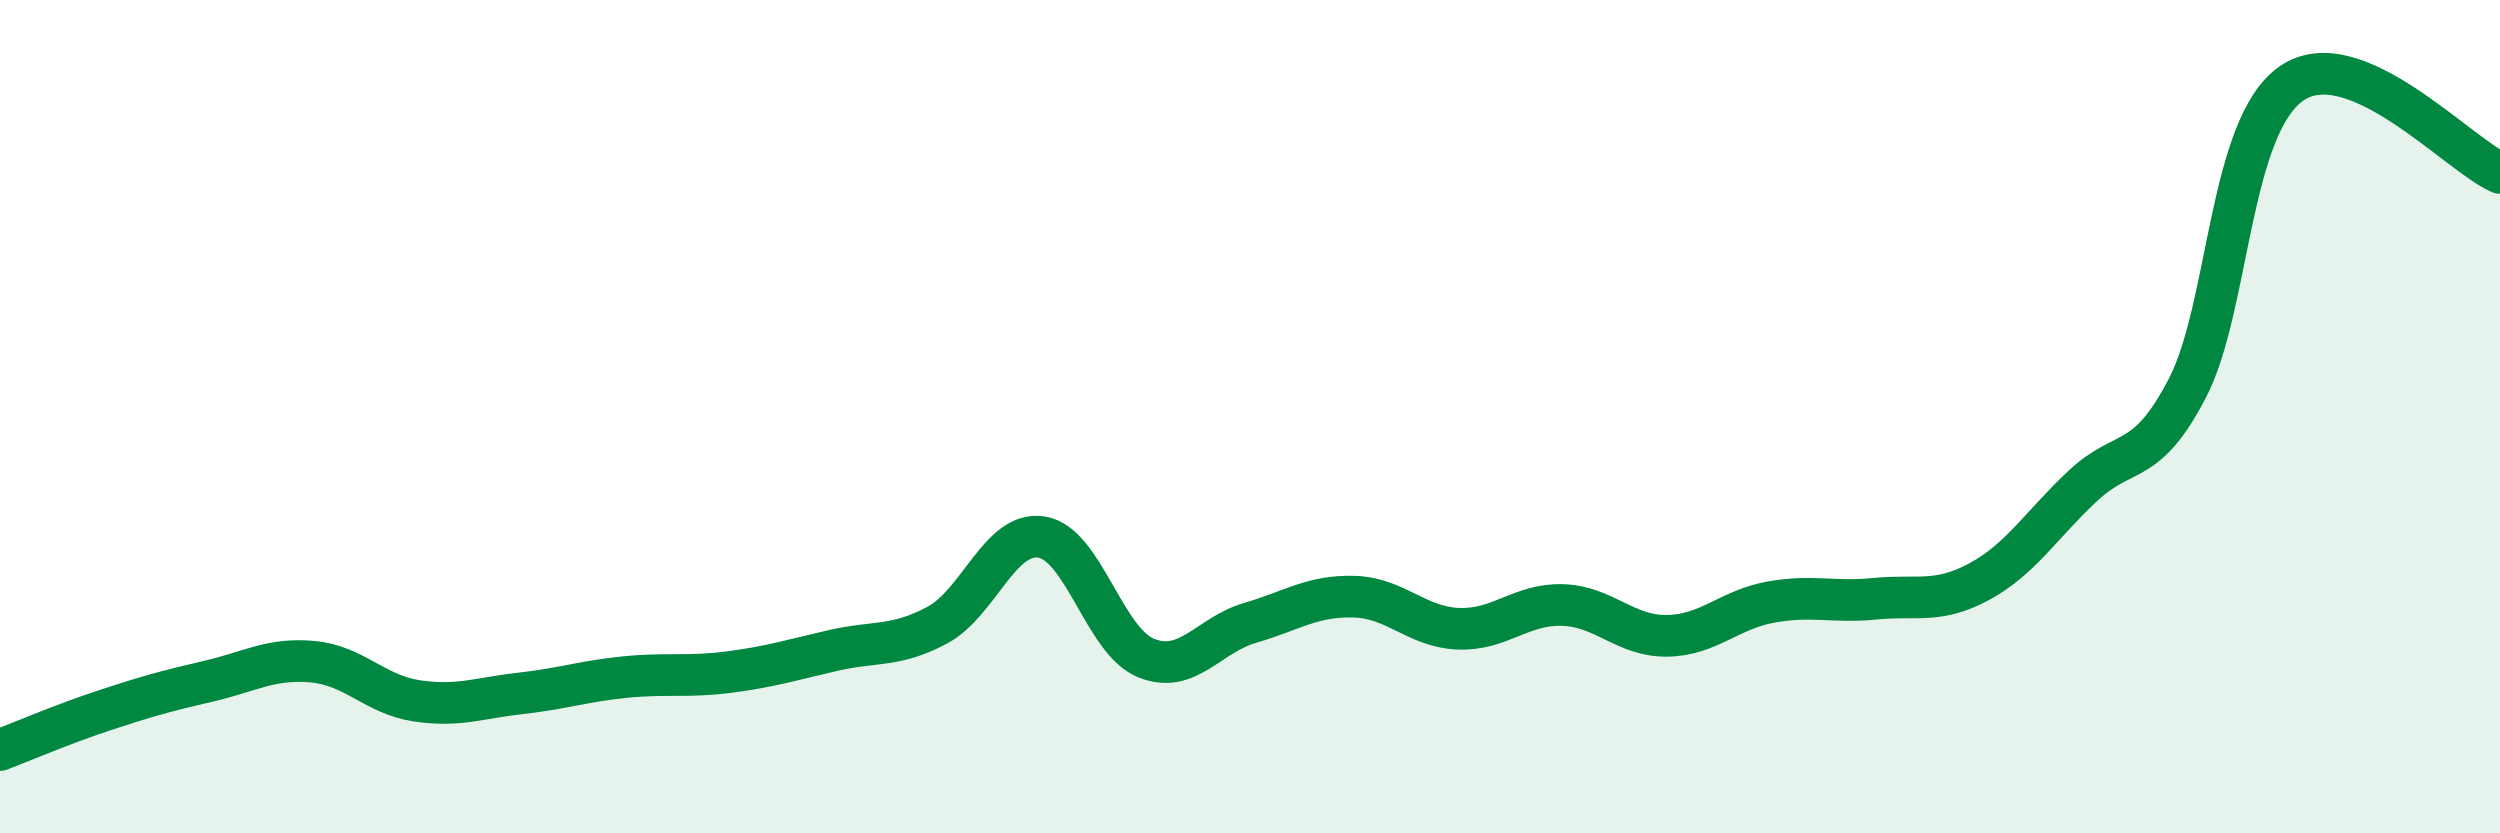 
    <svg width="60" height="20" viewBox="0 0 60 20" xmlns="http://www.w3.org/2000/svg">
      <path
        d="M 0,18 C 0.5,17.81 1.5,17.38 2.5,17.05 C 3.5,16.72 4,16.58 5,16.35 C 6,16.12 6.5,15.79 7.5,15.88 C 8.5,15.97 9,16.67 10,16.82 C 11,16.97 11.5,16.75 12.5,16.64 C 13.5,16.53 14,16.35 15,16.25 C 16,16.15 16.5,16.26 17.5,16.13 C 18.5,16 19,15.84 20,15.61 C 21,15.38 21.5,15.54 22.5,15 C 23.5,14.46 24,12.73 25,12.89 C 26,13.05 26.5,15.38 27.5,15.79 C 28.5,16.2 29,15.24 30,14.95 C 31,14.66 31.5,14.29 32.5,14.32 C 33.5,14.35 34,15.05 35,15.09 C 36,15.13 36.5,14.49 37.5,14.52 C 38.5,14.55 39,15.27 40,15.26 C 41,15.25 41.5,14.63 42.5,14.45 C 43.5,14.27 44,14.47 45,14.37 C 46,14.27 46.5,14.5 47.5,13.96 C 48.5,13.42 49,12.58 50,11.65 C 51,10.72 51.5,11.24 52.5,9.31 C 53.5,7.38 53.5,3.03 55,2 C 56.5,0.97 59,3.72 60,4.15L60 20L0 20Z"
        fill="#008740"
        opacity="0.1"
        stroke-linecap="round"
        stroke-linejoin="round"
      />
      <path
        d="M 0,18 C 0.5,17.81 1.5,17.38 2.5,17.05 C 3.5,16.72 4,16.58 5,16.35 C 6,16.12 6.5,15.79 7.5,15.88 C 8.5,15.97 9,16.67 10,16.82 C 11,16.97 11.5,16.75 12.5,16.64 C 13.5,16.53 14,16.35 15,16.25 C 16,16.15 16.5,16.26 17.5,16.13 C 18.5,16 19,15.84 20,15.61 C 21,15.38 21.5,15.54 22.5,15 C 23.5,14.46 24,12.73 25,12.89 C 26,13.05 26.5,15.38 27.5,15.79 C 28.5,16.2 29,15.24 30,14.95 C 31,14.66 31.5,14.29 32.5,14.32 C 33.5,14.35 34,15.05 35,15.09 C 36,15.13 36.5,14.49 37.5,14.52 C 38.5,14.55 39,15.27 40,15.26 C 41,15.25 41.5,14.63 42.5,14.45 C 43.5,14.27 44,14.47 45,14.37 C 46,14.27 46.5,14.5 47.5,13.96 C 48.5,13.42 49,12.58 50,11.65 C 51,10.72 51.5,11.24 52.5,9.31 C 53.5,7.38 53.5,3.03 55,2 C 56.5,0.97 59,3.72 60,4.15"
        stroke="#008740"
        stroke-width="1"
        fill="none"
        stroke-linecap="round"
        stroke-linejoin="round"
      />
    </svg>
  